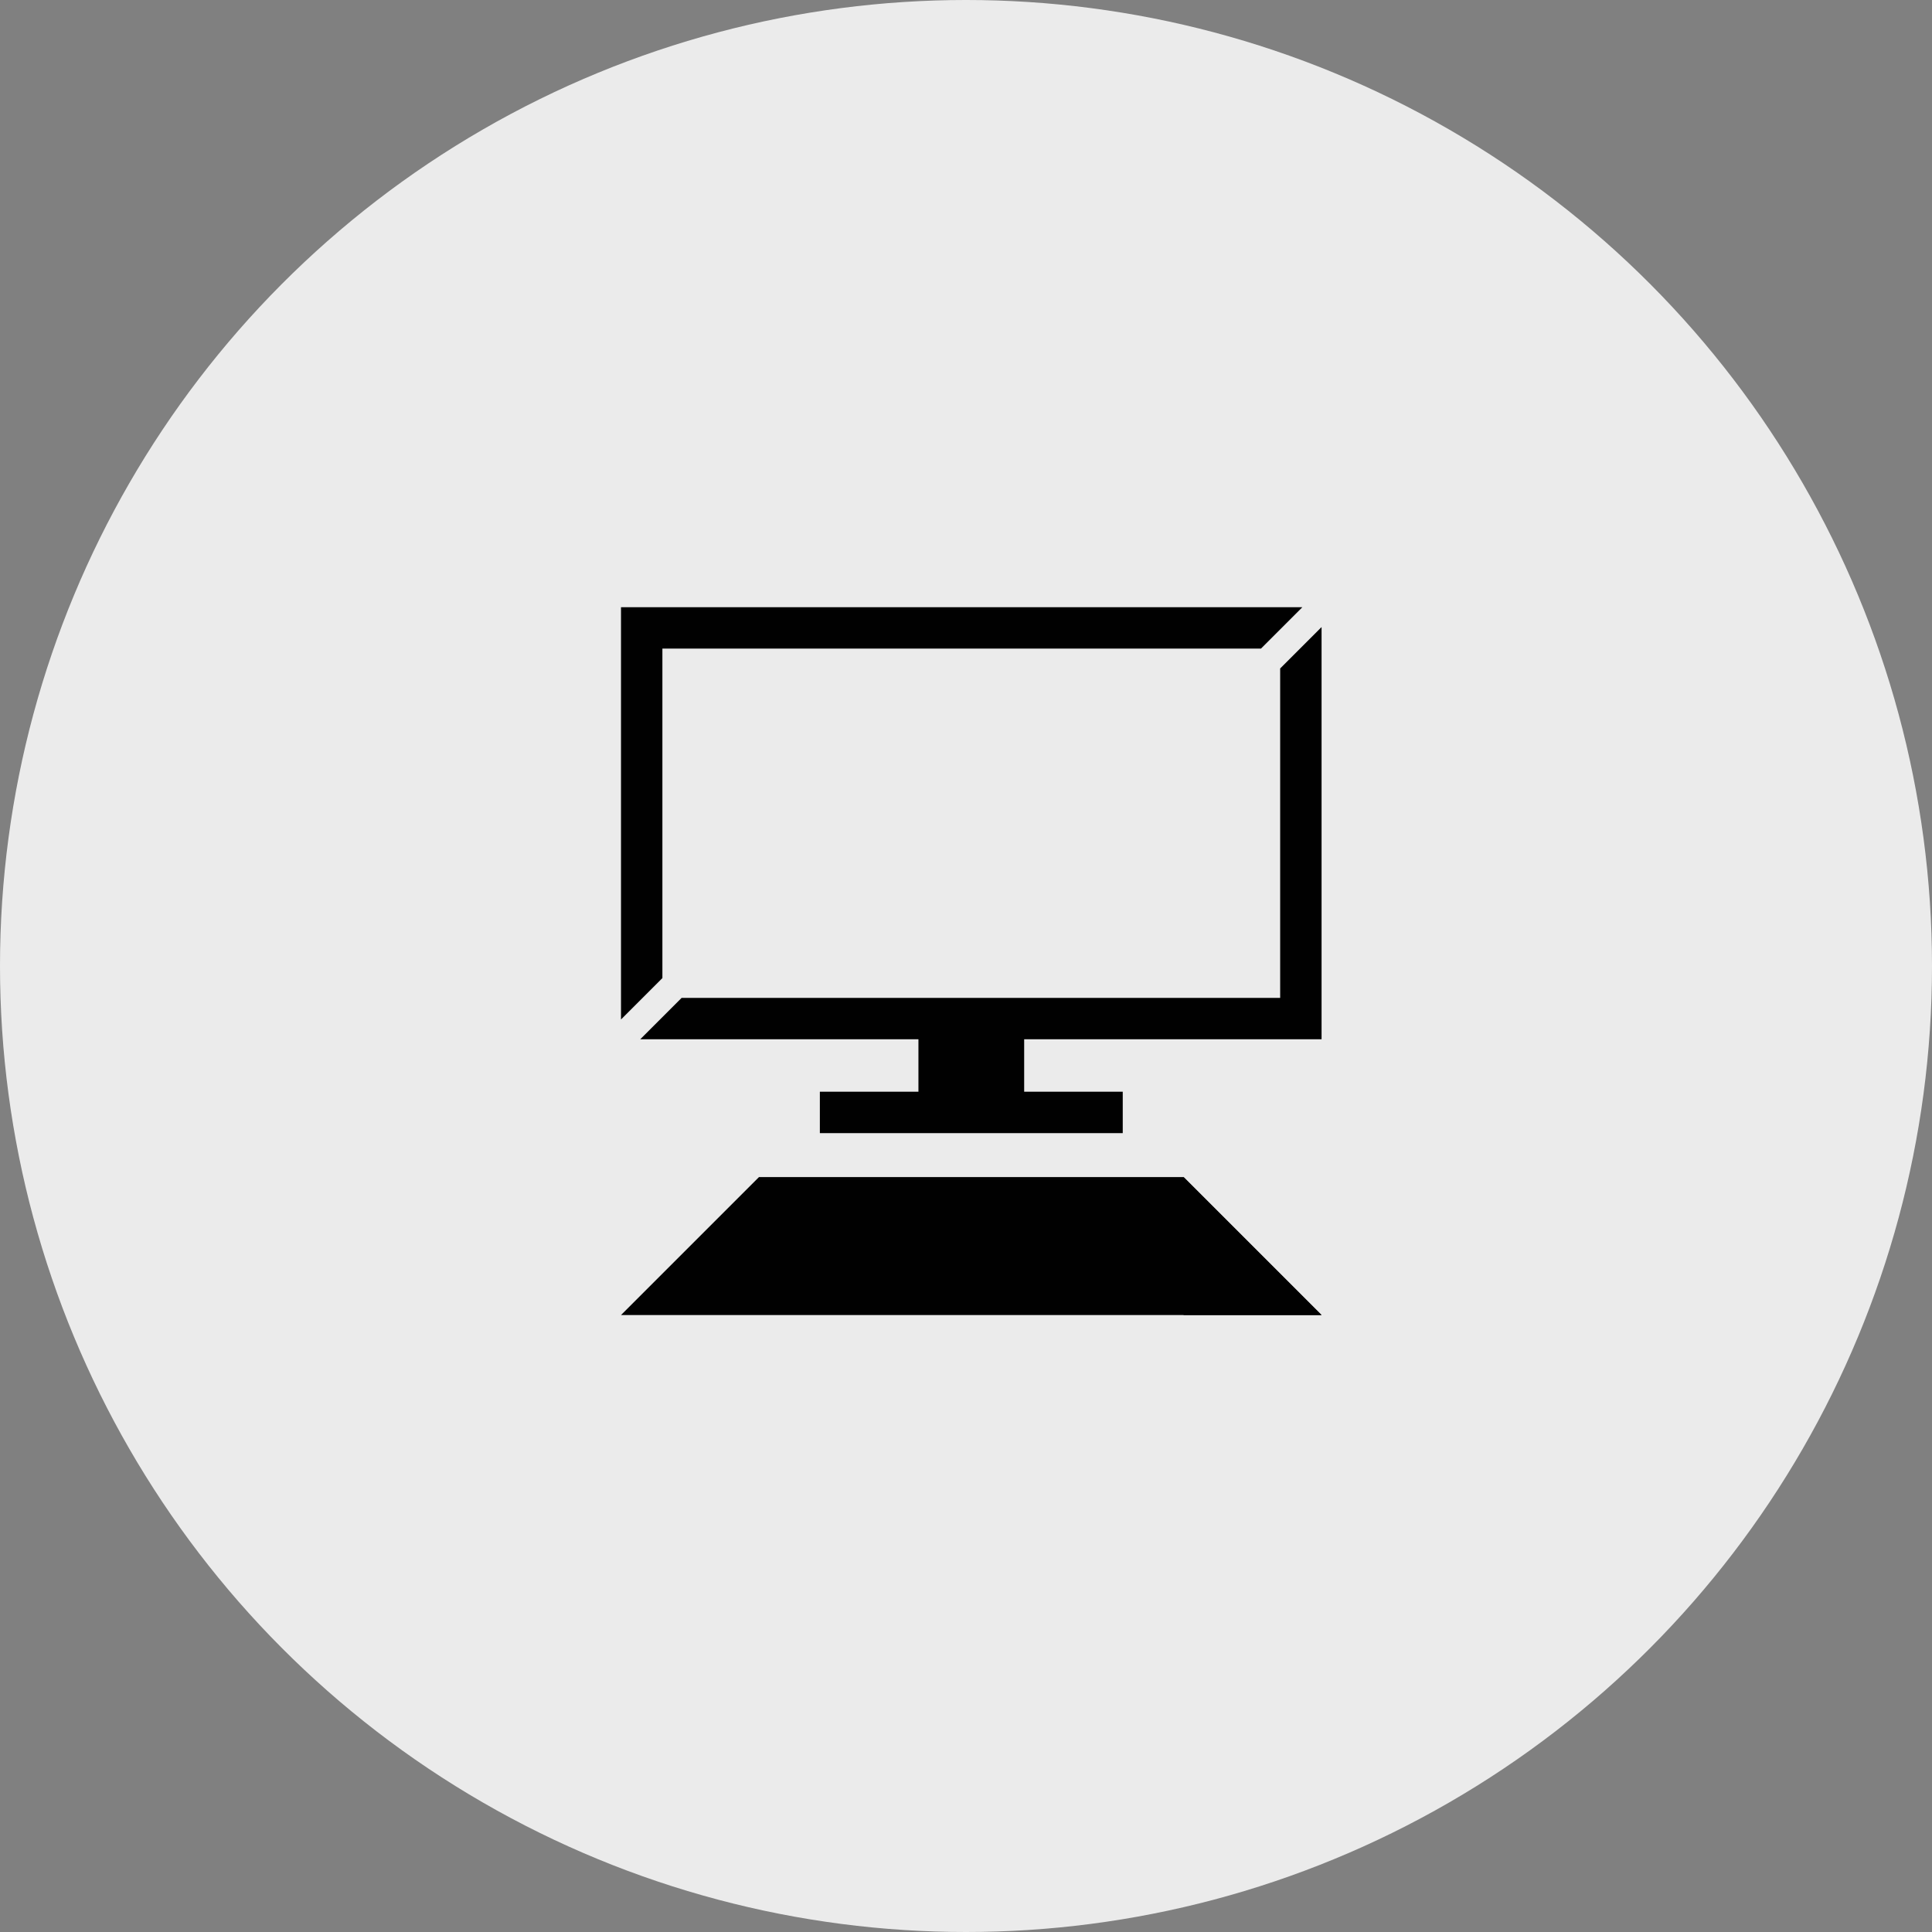 <svg xmlns="http://www.w3.org/2000/svg" xmlns:xlink="http://www.w3.org/1999/xlink" width="140" height="140" viewBox="0 0 140 140">
  <rect x="0" y="0" width="140" height="140" fill="#808080" stroke="none"/>
  <defs>
    <style>
      .cls-1 {
        fill: none;
        stroke: #707070;
      }

      .cls-2 {
        fill: #ebebeb;
      }

      .cls-3 {
        clip-path: url(#clip-path);
      }

      .cls-4 {
        fill: #010101;
      }
    </style>
    <clipPath id="clip-path">
      <rect id="長方形_2282" data-name="長方形 2282" class="cls-1" width="60" height="60" transform="translate(370 2522)"/>
    </clipPath>
  </defs>
  <g id="グループ_14750" data-name="グループ 14750" transform="translate(-330 -2788)">
    <circle id="楕円形_52" data-name="楕円形 52" class="cls-2" cx="70" cy="70" r="70" transform="translate(330 2788)"/>
    <g id="マスクグループ_4" data-name="マスクグループ 4" class="cls-3" transform="translate(0 306)">
      <g id="グループ_14652" data-name="グループ 14652" transform="translate(-367.125 2471.383)">
        <g id="グループ_14649" data-name="グループ 14649">
          <path id="パス_15407" data-name="パス 15407" class="cls-4" d="M792.891,105.911H742.125l10-10h30.767Z"/>
        </g>
        <g id="グループ_14650" data-name="グループ 14650">
          <path id="パス_15408" data-name="パス 15408" class="cls-4" d="M782.891,95.911l10,10h-10Z"/>
        </g>
        <g id="グループ_14651" data-name="グループ 14651">
          <path id="パス_15409" data-name="パス 15409" class="cls-4" d="M745.125,57.617H788.5l3-3H742.125V84.492l3-3Z"/>
          <path id="パス_15410" data-name="パス 15410" class="cls-4" d="M792.891,85.927V56.056l-3,3V82.927H746.518l-3,3h20.16v3.8h-7.143v3h21.948v-3h-7.143v-3.8Z"/>
        </g>
      </g>
    </g>
  </g>
</svg>
